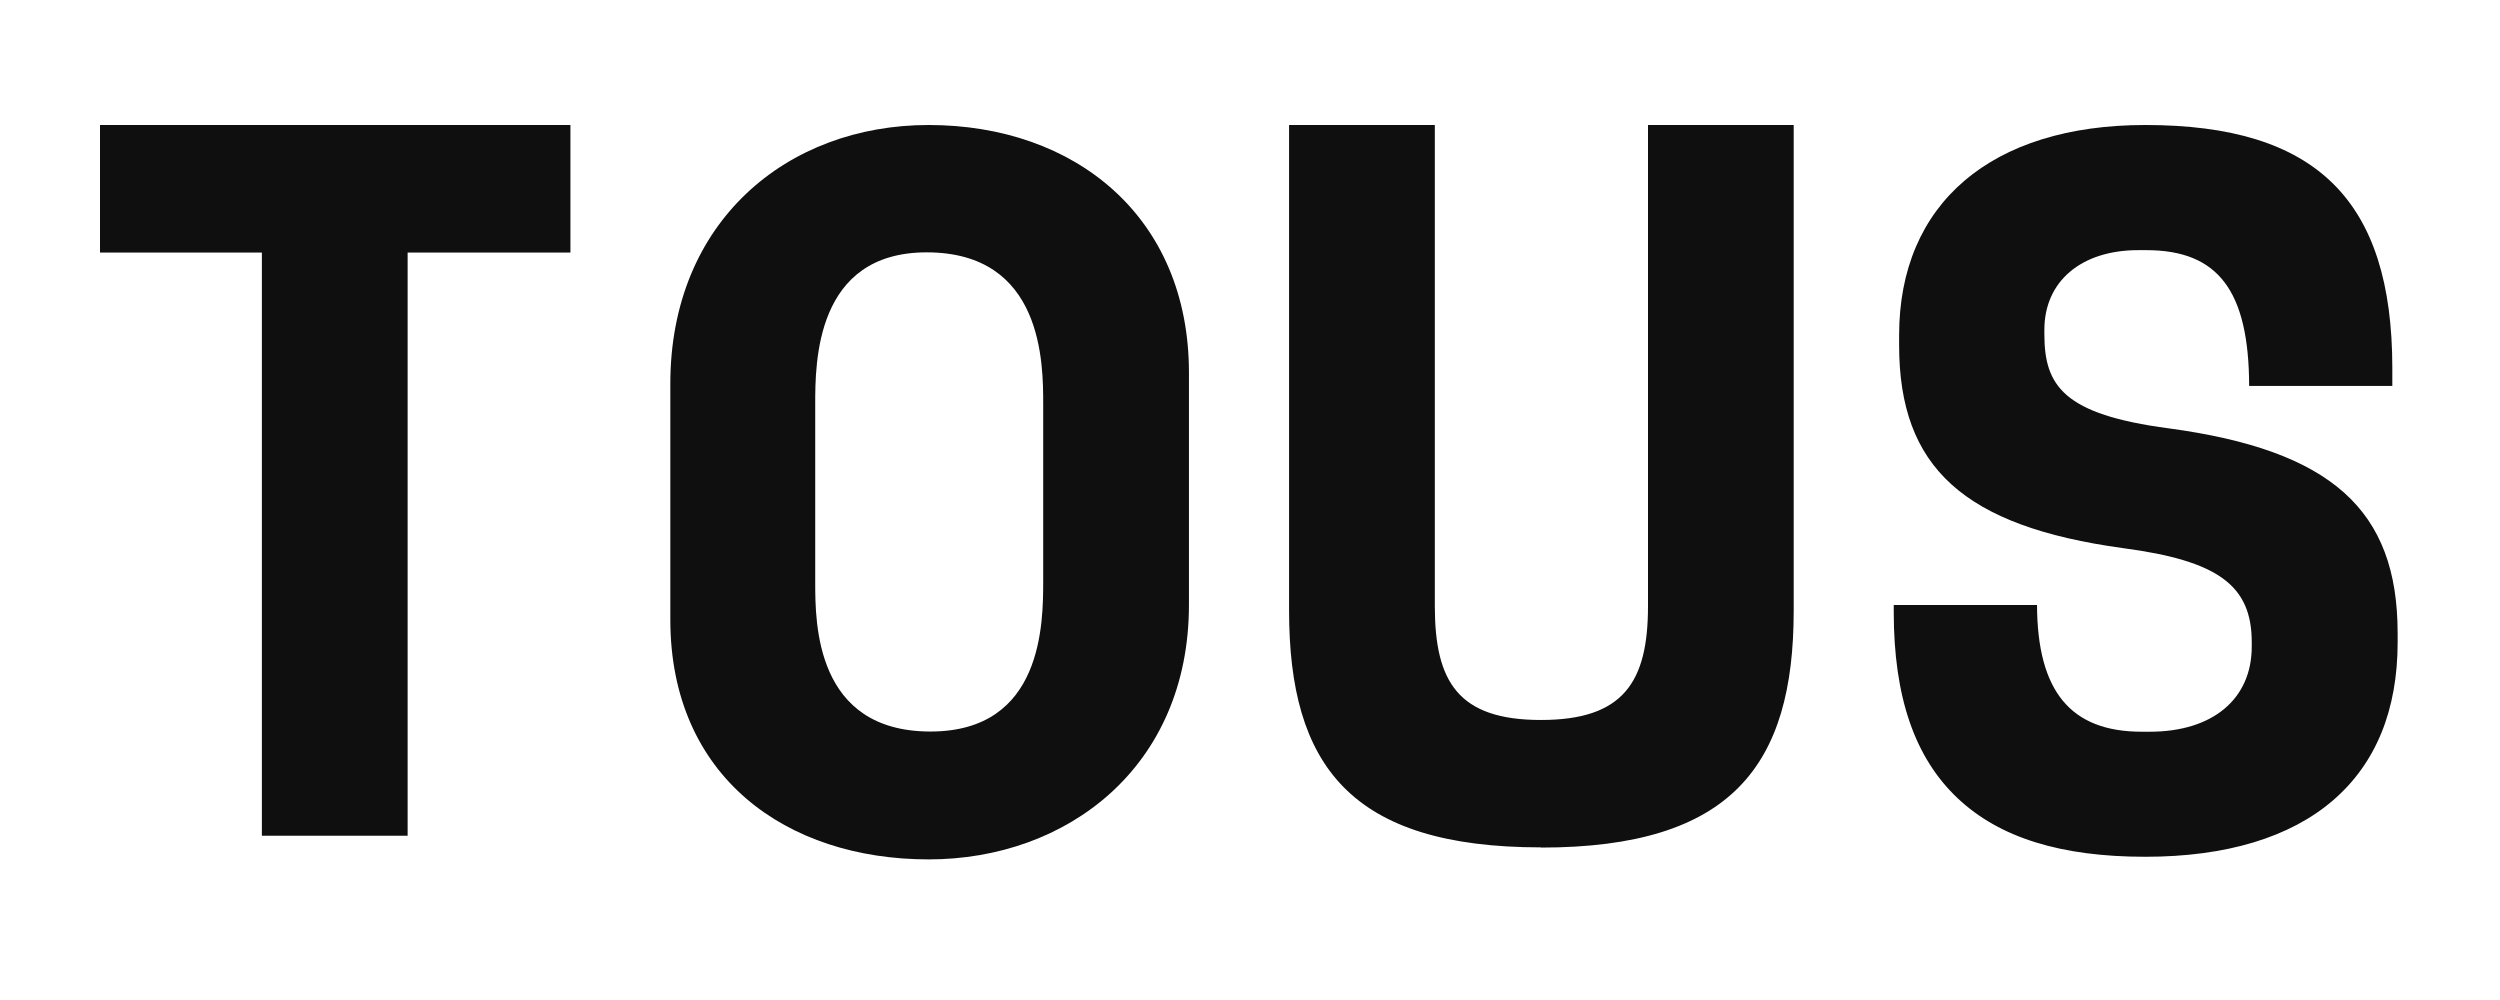 <svg xmlns:xlink="http://www.w3.org/1999/xlink" xmlns="http://www.w3.org/2000/svg" class="svgicon svgicon-logo logo-icon logo-icon-black" width="100"  height="40" ><defs><symbol fill="none" id="svgicon-logo" viewBox="0 0 100 40"><title>logo</title><path d="M16.305 10.102h6.512V5H4v5.102h6.475v23.327h5.83V10.102Z" fill="#0F0F10"></path><path fill-rule="evendod" clip-rule="evenodd" d="M47.558 14.911v9.275c0 6.49-4.865 10.19-10.414 10.19-5.693 0-10.331-3.303-10.331-9.593V15.35C26.813 8.861 31.48 5 37.144 5c5.854 0 10.414 3.661 10.414 9.911Zm-10.34 14.35c4.51 0 4.51-4.35 4.51-6.041v-7.051c0-1.623 0-6.075-4.662-6.075-4.457 0-4.457 4.423-4.457 6.075v7.13c0 1.612 0 5.962 4.61 5.962Z" fill="#0F0F10"></path><path d="M61.638 33.903c7.628 0 10.11-3.28 10.11-9.476V5H65.92v19.244c0 3.025-.969 4.555-4.281 4.555-3.313 0-4.246-1.53-4.246-4.555V5h-5.83v19.419c0 6.196 2.448 9.476 10.076 9.476m34.267-8.577v.365c0 2.722-.87 4.852-2.584 6.33-1.713 1.478-4.265 2.258-7.51 2.258-3.39 0-5.837-.767-7.504-2.34-1.722-1.622-2.558-4.059-2.558-7.452v-.28h5.731c.013 3.456 1.345 5.07 4.188 5.07h.323c2.515 0 4.078-1.308 4.078-3.403v-.18c0-2.271-1.348-3.258-5.152-3.761-6.358-.873-8.953-3.223-8.953-8.116v-.402C75.965 8.145 79.647 5 85.813 5c6.834 0 9.88 2.997 9.88 9.722v.714h-5.727c-.01-3.807-1.242-5.43-4.115-5.43h-.323c-2.28 0-3.753 1.249-3.753 3.183v.184c0 2.058.768 3.206 4.97 3.76 6.503.88 9.16 3.253 9.16 8.185Z" fill="#0F0F10"></path></symbol></defs>
    <use xlink:href="#svgicon-logo" style="pointer-events: none"></use>
</svg>